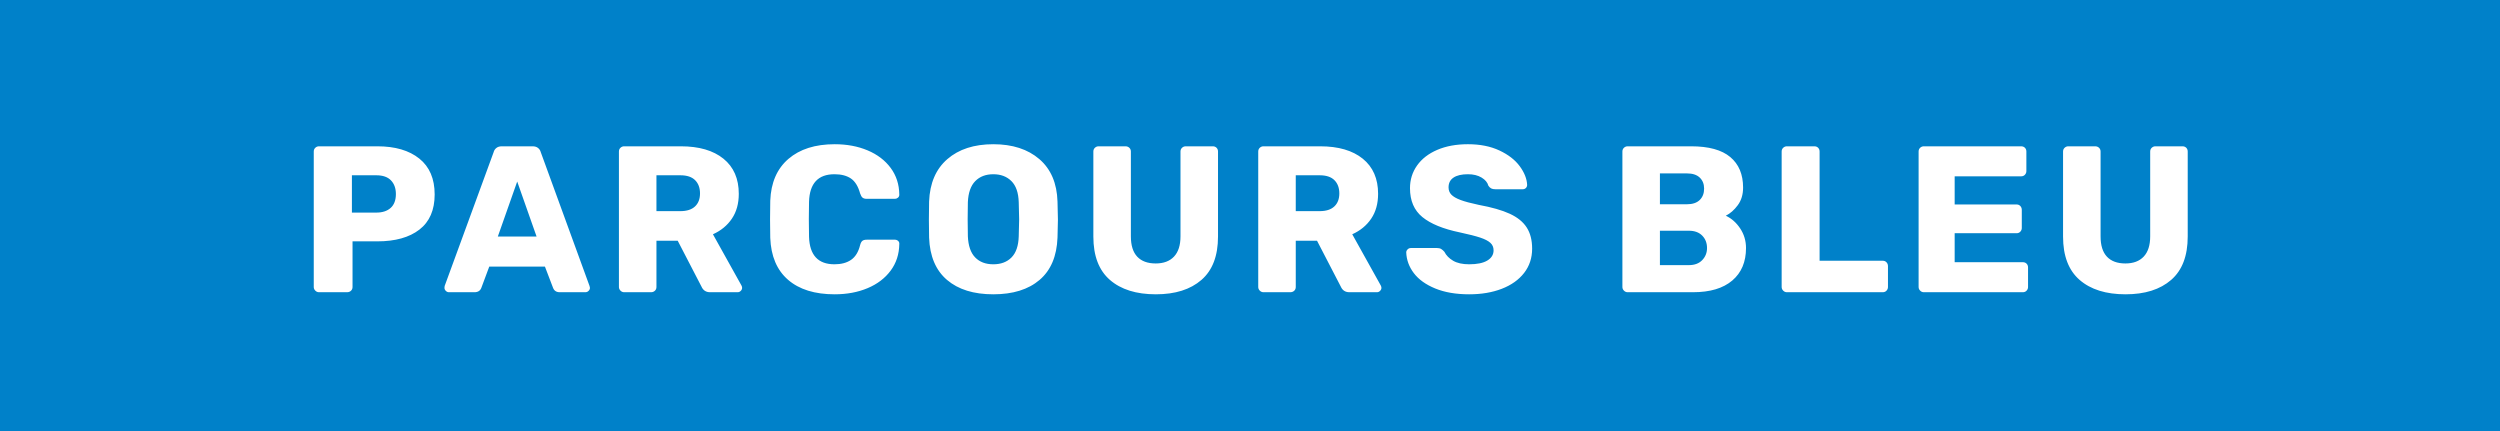 <?xml version="1.0" encoding="UTF-8"?>
<svg xmlns="http://www.w3.org/2000/svg" width="239.867" height="41.377" viewBox="0 0 239.867 41.377">
  <defs>
    <style>
      .uuid-342cda91-5e65-4a17-bef9-eee2c7c82122 {
        fill: #fff;
      }

      .uuid-268ba766-31cb-4e18-a2d2-66f06f7166f6 {
        fill: #0081c9;
      }
    </style>
  </defs>
  <g id="uuid-da5e6629-f32d-4ed2-b8b0-f04a17c96820" data-name="Calque 1"/>
  <g id="uuid-e00d0440-1662-47aa-95fb-beff2a6f6b5a" data-name="Calque 2">
    <g id="uuid-a5d43071-bc13-4e5b-a1e9-dc69a0725375" data-name="Calque 1">
      <g>
        <rect class="uuid-268ba766-31cb-4e18-a2d2-66f06f7166f6" width="239.867" height="41.377"/>
        <path class="uuid-342cda91-5e65-4a17-bef9-eee2c7c82122" d="M30.604,28.038c-.133,0-.25-.05-.35-.15-.1-.1-.15-.217-.15-.35V14.538c0-.147,.05-.267,.15-.36,.1-.093,.217-.14,.35-.14h5.6c1.707,0,3.05,.393,4.03,1.18,.98,.787,1.47,1.933,1.47,3.44,0,1.493-.487,2.617-1.46,3.37-.973,.753-2.32,1.13-4.04,1.13h-2.38v4.38c0,.147-.05,.267-.15,.36-.1,.093-.223,.14-.37,.14h-2.7Zm5.5-7.64c.587,0,1.047-.15,1.38-.45,.333-.3,.5-.743,.5-1.33,0-.547-.157-.983-.47-1.31-.313-.327-.783-.49-1.41-.49h-2.34v3.58h2.34Zm6.96,7.64c-.107,0-.203-.043-.29-.13-.087-.087-.13-.183-.13-.29,0-.08,.007-.14,.02-.18l4.7-12.84c.04-.16,.127-.293,.26-.4,.133-.107,.307-.16,.52-.16h2.96c.213,0,.387,.053,.52,.16,.133,.107,.22,.24,.26,.4l4.68,12.84,.04,.18c0,.107-.043,.203-.13,.29-.087,.087-.19,.13-.31,.13h-2.46c-.32,0-.533-.14-.64-.42l-.78-2.04h-5.34l-.76,2.04c-.107,.28-.327,.42-.66,.42h-2.46Zm8.42-5.34l-1.86-5.28-1.86,5.28h3.72Zm8.4,5.34c-.133,0-.25-.05-.35-.15-.1-.1-.15-.217-.15-.35V14.538c0-.147,.05-.267,.15-.36,.1-.093,.217-.14,.35-.14h5.44c1.747,0,3.11,.397,4.09,1.19,.98,.793,1.47,1.917,1.47,3.37,0,.933-.22,1.727-.66,2.38-.44,.653-1.047,1.153-1.82,1.5l2.74,4.92c.04,.08,.06,.153,.06,.22,0,.107-.043,.203-.13,.29-.087,.087-.183,.13-.29,.13h-2.66c-.387,0-.66-.18-.82-.54l-2.28-4.4h-2.04v4.44c0,.147-.05,.267-.15,.36-.1,.093-.223,.14-.37,.14h-2.58Zm5.4-7.78c.613,0,1.08-.15,1.4-.45,.32-.3,.48-.717,.48-1.25,0-.533-.157-.957-.47-1.27-.313-.313-.783-.47-1.41-.47h-2.3v3.44h2.3Zm14.8,7.98c-1.907,0-3.397-.463-4.47-1.39-1.073-.927-1.643-2.27-1.71-4.03-.013-.36-.02-.947-.02-1.76,0-.827,.007-1.427,.02-1.8,.067-1.733,.647-3.07,1.74-4.01,1.093-.94,2.573-1.41,4.44-1.41,1.173,0,2.227,.197,3.16,.59,.933,.393,1.67,.953,2.21,1.68,.54,.727,.817,1.577,.83,2.55v.04c0,.107-.043,.197-.13,.27-.087,.073-.183,.11-.29,.11h-2.7c-.173,0-.307-.037-.4-.11-.093-.073-.173-.21-.24-.41-.187-.68-.48-1.157-.88-1.43-.4-.273-.927-.41-1.58-.41-1.573,0-2.387,.88-2.44,2.64-.013,.36-.02,.913-.02,1.66,0,.747,.007,1.313,.02,1.7,.053,1.76,.867,2.64,2.44,2.64,.653,0,1.187-.143,1.6-.43,.413-.287,.7-.757,.86-1.41,.053-.2,.127-.337,.22-.41,.093-.073,.233-.11,.42-.11h2.7c.12,0,.223,.04,.31,.12,.087,.08,.123,.18,.11,.3-.013,.973-.29,1.823-.83,2.55-.54,.727-1.277,1.287-2.21,1.68-.933,.393-1.987,.59-3.16,.59h0Zm15.22,0c-1.88,0-3.36-.46-4.44-1.38s-1.653-2.273-1.72-4.06c-.013-.387-.02-.96-.02-1.72,0-.773,.007-1.353,.02-1.74,.067-1.76,.65-3.117,1.75-4.07,1.1-.953,2.57-1.43,4.41-1.43s3.313,.477,4.42,1.43c1.107,.953,1.687,2.31,1.74,4.07,.027,.773,.04,1.353,.04,1.74,0,.373-.013,.947-.04,1.72-.067,1.787-.64,3.14-1.72,4.06s-2.56,1.38-4.44,1.38h0Zm0-2.88c.733,0,1.317-.22,1.75-.66,.433-.44,.663-1.113,.69-2.02,.027-.773,.04-1.32,.04-1.64,0-.347-.013-.893-.04-1.64-.027-.907-.26-1.58-.7-2.02s-1.02-.66-1.74-.66-1.297,.22-1.73,.66c-.433,.44-.67,1.113-.71,2.02-.013,.373-.02,.92-.02,1.64,0,.707,.007,1.253,.02,1.64,.04,.907,.273,1.58,.7,2.02,.427,.44,1.007,.66,1.74,.66h0Zm15.6,2.88c-1.88,0-3.35-.46-4.41-1.38-1.06-.92-1.59-2.307-1.59-4.16V14.538c0-.147,.05-.267,.15-.36,.1-.093,.217-.14,.35-.14h2.58c.147,0,.27,.047,.37,.14,.1,.093,.15,.213,.15,.36v8.14c0,.867,.203,1.517,.61,1.95,.407,.433,.997,.65,1.77,.65,.76,0,1.347-.22,1.76-.66,.413-.44,.62-1.087,.62-1.94V14.538c0-.147,.05-.267,.15-.36,.1-.093,.217-.14,.35-.14h2.6c.147,0,.267,.047,.36,.14,.093,.093,.14,.213,.14,.36v8.16c0,1.853-.53,3.24-1.59,4.16-1.06,.92-2.517,1.38-4.37,1.38h0Zm10.32-.2c-.133,0-.25-.05-.35-.15-.1-.1-.15-.217-.15-.35V14.538c0-.147,.05-.267,.15-.36,.1-.093,.217-.14,.35-.14h5.44c1.747,0,3.11,.397,4.09,1.19,.98,.793,1.47,1.917,1.47,3.37,0,.933-.22,1.727-.66,2.38-.44,.653-1.047,1.153-1.82,1.5l2.74,4.92c.04,.08,.06,.153,.06,.22,0,.107-.043,.203-.13,.29-.087,.087-.183,.13-.29,.13h-2.66c-.387,0-.66-.18-.82-.54l-2.28-4.4h-2.04v4.44c0,.147-.05,.267-.15,.36-.1,.093-.223,.14-.37,.14h-2.58Zm5.4-7.78c.613,0,1.08-.15,1.4-.45,.32-.3,.48-.717,.48-1.25,0-.533-.157-.957-.47-1.27-.313-.313-.783-.47-1.41-.47h-2.3v3.44h2.3Zm14.34,7.98c-1.267,0-2.353-.187-3.26-.56-.907-.373-1.59-.863-2.05-1.47-.46-.607-.703-1.27-.73-1.99,0-.107,.043-.203,.13-.29,.087-.087,.19-.13,.31-.13h2.52c.16,0,.29,.03,.39,.09,.1,.06,.203,.15,.31,.27,.173,.347,.453,.633,.84,.86,.387,.227,.9,.34,1.54,.34,.76,0,1.34-.12,1.74-.36,.4-.24,.6-.567,.6-.98,0-.293-.103-.533-.31-.72-.207-.187-.53-.353-.97-.5-.44-.147-1.093-.313-1.96-.5-1.6-.333-2.797-.823-3.59-1.47-.793-.647-1.19-1.57-1.19-2.77,0-.813,.227-1.54,.68-2.18,.453-.64,1.1-1.14,1.94-1.5,.84-.36,1.82-.54,2.94-.54,1.16,0,2.167,.2,3.02,.6,.853,.4,1.503,.903,1.95,1.51,.447,.607,.683,1.203,.71,1.79,0,.12-.04,.22-.12,.3s-.18,.12-.3,.12h-2.64c-.16,0-.29-.027-.39-.08-.1-.053-.19-.14-.27-.26-.08-.307-.297-.567-.65-.78-.353-.213-.79-.32-1.31-.32-.6,0-1.06,.107-1.38,.32-.32,.213-.48,.527-.48,.94,0,.28,.09,.513,.27,.7,.18,.187,.473,.357,.88,.51,.407,.153,.99,.31,1.75,.47,1.24,.227,2.23,.51,2.97,.85,.74,.34,1.283,.78,1.63,1.32,.347,.54,.52,1.217,.52,2.03,0,.893-.257,1.67-.77,2.33-.513,.66-1.227,1.167-2.14,1.52-.913,.353-1.957,.53-3.13,.53h0Zm15.2-.2c-.133,0-.25-.05-.35-.15-.1-.1-.15-.217-.15-.35V14.538c0-.147,.05-.267,.15-.36,.1-.093,.217-.14,.35-.14h6.1c1.68,0,2.93,.343,3.75,1.03,.82,.687,1.23,1.663,1.23,2.93,0,.667-.17,1.23-.51,1.69-.34,.46-.723,.797-1.15,1.01,.547,.253,1.007,.66,1.38,1.22,.373,.56,.56,1.187,.56,1.88,0,1.333-.44,2.373-1.32,3.12-.88,.747-2.133,1.12-3.76,1.12h-6.28Zm5.7-8.44c.533,0,.94-.137,1.22-.41,.28-.273,.42-.637,.42-1.09,0-.44-.14-.793-.42-1.06-.28-.267-.687-.4-1.22-.4h-2.6v2.96h2.6Zm.18,5.84c.547,0,.973-.16,1.28-.48,.307-.32,.46-.707,.46-1.16,0-.48-.153-.877-.46-1.19-.307-.313-.733-.47-1.28-.47h-2.78v3.3h2.78Zm9.4,2.6c-.133,0-.25-.05-.35-.15-.1-.1-.15-.217-.15-.35V14.538c0-.147,.05-.267,.15-.36,.1-.093,.217-.14,.35-.14h2.64c.147,0,.267,.047,.36,.14,.093,.093,.14,.213,.14,.36v10.48h6.06c.147,0,.267,.05,.36,.15,.093,.1,.14,.223,.14,.37v2c0,.133-.047,.25-.14,.35-.093,.1-.213,.15-.36,.15h-9.2Zm13.14,0c-.133,0-.25-.05-.35-.15-.1-.1-.15-.217-.15-.35V14.538c0-.147,.05-.267,.15-.36,.1-.093,.217-.14,.35-.14h9.34c.147,0,.267,.047,.36,.14,.093,.093,.14,.213,.14,.36v1.88c0,.133-.047,.25-.14,.35-.093,.1-.213,.15-.36,.15h-6.38v2.7h5.94c.147,0,.267,.05,.36,.15,.093,.1,.14,.223,.14,.37v1.74c0,.133-.047,.25-.14,.35-.093,.1-.213,.15-.36,.15h-5.94v2.78h6.54c.147,0,.267,.047,.36,.14,.093,.093,.14,.213,.14,.36v1.88c0,.133-.047,.25-.14,.35-.093,.1-.213,.15-.36,.15h-9.5Zm19.36,.2c-1.88,0-3.35-.46-4.41-1.38s-1.59-2.307-1.59-4.16V14.538c0-.147,.05-.267,.15-.36,.1-.093,.217-.14,.35-.14h2.58c.147,0,.27,.047,.37,.14,.1,.093,.15,.213,.15,.36v8.14c0,.867,.203,1.517,.61,1.95,.407,.433,.997,.65,1.77,.65,.76,0,1.347-.22,1.76-.66,.413-.44,.62-1.087,.62-1.94V14.538c0-.147,.05-.267,.15-.36,.1-.093,.217-.14,.35-.14h2.6c.147,0,.267,.047,.36,.14,.093,.093,.14,.213,.14,.36v8.16c0,1.853-.53,3.24-1.59,4.16-1.06,.92-2.517,1.38-4.37,1.38h0Z"/>
      </g>
    </g>
  </g>
</svg>